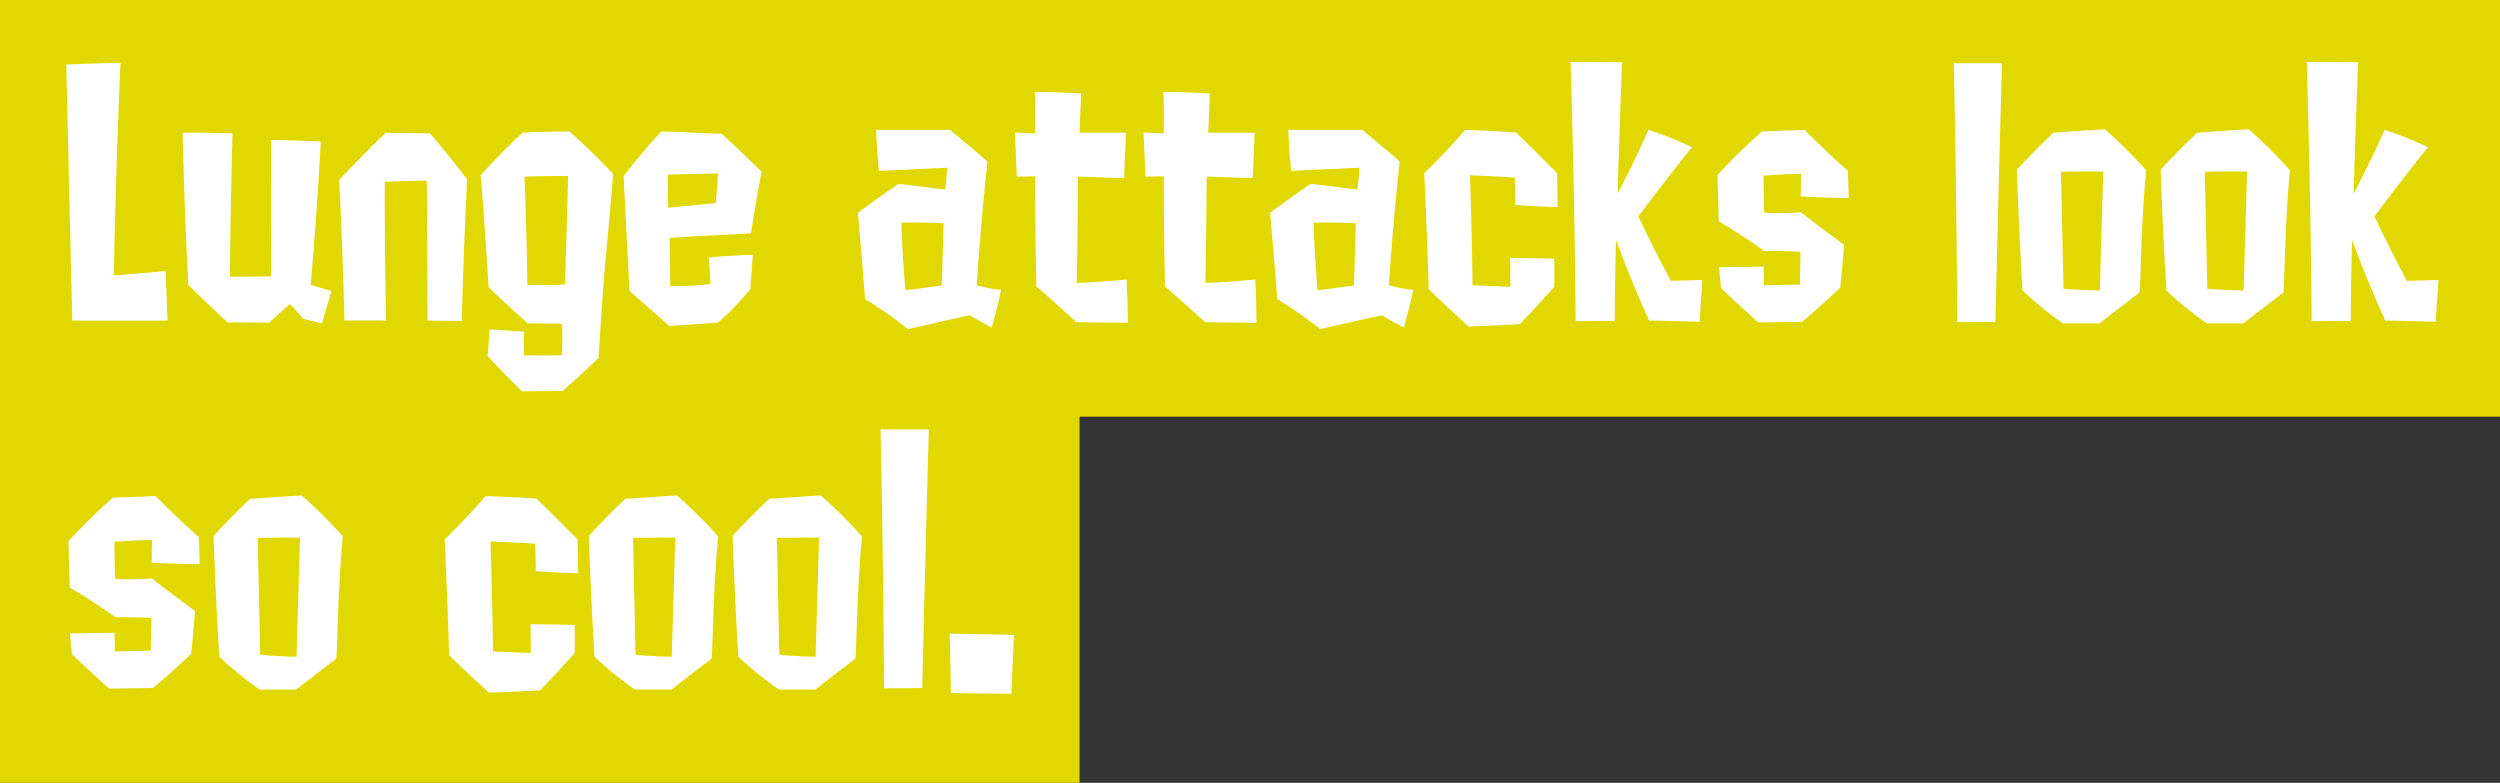 <svg xmlns="http://www.w3.org/2000/svg" width="396" height="124"><rect width="100%" height="100%" fill="#333333" stroke="none"/><path data-name="べた塗り 5648" d="M1918 2534h396v66h-225v58h-171v-124Z" transform="translate(-1918 -2534)" style="fill-rule:evenodd;fill:#e1d801"/><path data-name="Lunge attacks look so cool." d="M1936.04 2577.63s.15-13.16 1.05-33.66c0 0-4.19.05-8.59.25 0 0 .5 22.3.95 40.56h15.09l-.3-7.85s-4.15.4-8.2.7Zm27.88 4.55a17.259 17.259 0 0 1 2.05 2.3s1.25.35 3.04.75c0 0 .65-2.3 1.5-5.15 0 0-1.95-.5-3.29-1 0 0 1.04-11.76 1.59-22.66-3.94-.2-7.89-.25-7.89-.25.1 10.3 0 21.61 0 21.61-3.85.05-6.49.05-6.49.05.05-9.56.4-22.71.4-22.71-4.25-.15-7.9-.1-7.9-.1s.3 13.65.9 24.11c3.45 3.4 6.25 5.95 6.25 5.95 3.54-.05 6.54.05 6.54.05 1.7-1.6 3.3-2.95 3.3-2.95Zm21.78 2.6c2.9.05 5.44.05 5.44.05s.25-10.35.85-22.41c-2.84-3.8-5.89-7.3-5.89-7.3-1.9 0-7-.1-7-.1-4.04 3.9-7.39 7.5-7.39 7.5.5 8.25.85 22.26.85 22.26 4.55-.05 6.59 0 6.59 0-.25-11.45-.2-21.96-.2-21.96 2.9-.2 6.65-.2 6.65-.2.1 10.71.1 22.16.1 22.16Zm22.28-22.91c-.1 5.3-.5 17.21-.5 17.21-2.7.1-5.95.05-5.95.05-.1-8.56-.45-17.16-.45-17.16 3.75-.1 6.9-.1 6.9-.1Zm4.84 28.81c1-16.7 1.1-14.25 2.3-29.11a94.2 94.2 0 0 0-6.94-6.75c-4.05 0-7.4.2-7.4.2-3.44 3.15-6.64 6.75-6.64 6.75.75 8.9 1.25 17.71 1.25 17.71 2.8 2.75 6.24 5.75 6.24 5.75 2.75 0 5.4.05 5.4.05a48.309 48.309 0 0 1-.05 5c-3.2.05-6 0-6 0 0-1.6.05-3.75.05-3.75-2.04-.15-5.54-.35-5.54-.35-.05 2.35-.25 4.2-.25 4.2 2.65 2.9 5.44 5.6 5.44 5.6 2.7 0 6.4-.05 6.4-.05 2.85-2.4 5.74-5.25 5.74-5.25Zm11.04-23.76s-.1-2.6-.05-5.25c0 0 2.55-.1 7.9-.2 0 0-.1 2.35-.35 4.7Zm12.99 12.86s.15-1.75.4-5.4c0 0-3.6.05-6.99.4l.3 4.2a47.2 47.2 0 0 1-6.4.35c0-3.75-.1-7.66-.1-7.66s5.15-.3 12.89-.7c0 0 .85-5.45 1.7-9.75 0 0-3.35-3.3-6.29-6 0 0-3.95-.2-9.6-.4a91.853 91.853 0 0 0-5.99 7.1l.95 18.16 6.29 5.55s2.8-.15 7.75-.55a40.261 40.261 0 0 0 5.09-5.3Zm23.93-10.51c3.35-.1 6.69.1 6.69.1-.15 5.36-.3 9.86-.3 9.86-1.84.25-5.74.75-5.74.75-.5-5.4-.65-10.71-.65-10.71Zm10.79 14.66s1.35.8 3.5 1.95c0 0 .85-2.85 1.5-5.95a23.553 23.553 0 0 1-3.85-.75s.5-8.51 1.7-19.61c-2.7-2.35-5.95-5-5.95-5h-11.69c.15 3.9.45 6.5.45 6.5l10.79-.5s-.1 2.25-.3 3.45c-.05 0-3.99-.5-7.39-.9-3.75 2.55-6.45 4.6-6.45 4.6.7 7.71 1.15 13.66 1.15 13.66a64.01 64.01 0 0 1 6.8 4.75Zm25.08 1.2s0-3.4-.2-6.85c0 0-4.25.4-7.9.55 0 0 .15-7.46.2-16.86 2.85.1 7.3.25 7.3.25.2-4.4.3-7.2.3-7.2H2089s.1-2.45.25-6.2c0 0-3.34-.25-7.34-.25.1 2.3.05 4.5.05 6.55 0 0-1.4 0-3.2-.15l.3 7c1.7 0 2.9-.05 2.9-.05s0 9.05.2 17.46c3.2 2.75 6.34 5.65 6.34 5.65Zm20.38 0s0-3.4-.2-6.85c0 0-4.25.4-7.89.55 0 0 .15-7.46.2-16.86 2.84.1 7.29.25 7.29.25.2-4.4.3-7.2.3-7.2h-7.34s.1-2.45.24-6.2c0 0-3.34-.25-7.34-.25.1 2.3.05 4.5.05 6.55 0 0-1.4 0-3.2-.15l.3 7c1.7 0 2.9-.05 2.9-.05s0 9.05.2 17.46c3.2 2.75 6.35 5.65 6.35 5.65Zm9.04-15.86c3.35-.1 6.69.1 6.69.1-.15 5.36-.3 9.86-.3 9.86-1.84.25-5.74.75-5.74.75-.5-5.4-.65-10.71-.65-10.71Zm10.79 14.66s1.35.8 3.5 1.95c0 0 .85-2.85 1.5-5.95a23.553 23.553 0 0 1-3.85-.75s.5-8.51 1.7-19.61c-2.7-2.35-5.95-5-5.95-5h-11.69c.15 3.9.45 6.5.45 6.5l10.79-.5s-.1 2.25-.3 3.45c-.05 0-3.99-.5-7.39-.9-3.75 2.55-6.44 4.6-6.44 4.6.69 7.71 1.14 13.66 1.14 13.66a64.01 64.01 0 0 1 6.8 4.75Zm27.78-22.51s-3.35-3.4-6.5-6.45c0 0-3.8-.25-8.04-.4 0 0-3.1 3.6-6.5 6.85 0 0 .45 9.6.7 18.36 0 0 2.35 2.35 6.35 5.95 0 0 4.19-.15 8.09-.4 0 0 2.45-2.5 5.45-5.9 0 0 .05-2 0-4.45 0 0-3.65-.1-7-.1 0 0 .05 1.5.05 4.55 0 0-2.7-.1-5.99-.25 0 0-.1-9.01-.4-17.41 0 0 3.39.1 7.09.35l.1 4.35s2.85.2 6.7.35c0 0-.05-3.25-.1-5.4Zm22.58 23.56s.2-3 .44-6.65c0 0-2.54.1-4.99.15-2.55-4.65-5.15-10.21-5.15-10.21s5.05-6.75 8.5-10.95a57.473 57.473 0 0 0-6.9-2.75c-2.1 4.8-4.89 10.1-4.89 10.1s.25-8.85.7-20.8c0 0-3.95-.05-8.15-.05.7 22.9.8 41.06.8 41.06s2.6-.05 6.2-.05c0 0 0-5.5.2-12.81 0 0 2.39 6.51 5.24 12.76 0 0 3.85.05 8 .2Zm23.47-23.96c-2.79-2.35-6.84-6.45-6.84-6.45-3.4.15-6.75.25-6.75.25a95.558 95.558 0 0 0-7.04 6.9c.05 3.15.2 7.35.2 7.35s3.55 2.05 7.24 4.71c0 0 2.45-.05 5.7.1l-.1 5.2c-3.05.05-5.7.1-5.7.1 0-1.45-.05-2.95-.05-2.95l-7.04.1c.1 1.5.3 3.3.3 3.3 2.35 2.25 5.9 5.45 5.9 5.45 3.84-.05 6.94-.1 6.94-.1 2.65-2.2 6.04-5.4 6.04-5.4.4-3.75.6-6.81.6-6.81-3.54-2.6-6.84-5.15-6.84-5.15a34.66 34.66 0 0 1-5.8.05c-.1-2.3-.1-5.85-.1-5.85 3.5-.25 5.95-.3 5.95-.3-.05 1.95-.05 3.6-.05 3.6 3.25.2 7.59.25 7.59.25-.05-2.6-.15-4.35-.15-4.35Zm23.38 23.96c.5-21.36 1.05-40.96 1.05-40.96h-7.64c.45 20.1.55 41.01.55 41.01s2.59 0 6.04-.05Zm10.39-23.76c2.7-.1 6.7-.05 6.7-.05-.3 10.2-.55 18.86-.55 18.86-2.75-.05-5.75-.3-5.75-.3-.2-9.46-.4-18.51-.4-18.51Zm12.39 19.16c.25.25.2-9.96 1.1-19.41a73.661 73.661 0 0 0-6.54-6.5c-4.65.3-8.15.55-8.15.55-2.85 2.65-5.79 5.85-5.79 5.85.35 10.4.9 19.16.9 19.16a60.854 60.854 0 0 0 6.39 5.2h5.8c3.14-2.45 6.29-4.85 6.29-4.85Zm10.39-19.16c2.7-.1 6.7-.05 6.7-.05-.3 10.2-.55 18.86-.55 18.86-2.75-.05-5.75-.3-5.75-.3-.2-9.46-.4-18.51-.4-18.51Zm12.39 19.16c.25.25.2-9.96 1.1-19.41a73.661 73.661 0 0 0-6.54-6.5c-4.65.3-8.15.55-8.15.55-2.85 2.65-5.79 5.85-5.79 5.85.35 10.4.9 19.16.9 19.16a60.854 60.854 0 0 0 6.39 5.2h5.8c3.14-2.45 6.29-4.85 6.29-4.85Zm24.18 4.6s.2-3 .45-6.65c0 0-2.55.1-5 .15-2.55-4.65-5.14-10.21-5.14-10.21s5.04-6.75 8.49-10.95a57.7 57.7 0 0 0-6.89-2.75c-2.1 4.8-4.9 10.1-4.9 10.1s.25-8.85.7-20.8c0 0-3.95-.05-8.14-.05.69 22.9.79 41.06.79 41.06s2.6-.05 6.2-.05c0 0 0-5.5.2-12.81 0 0 2.4 6.51 5.25 12.76 0 0 3.84.05 7.99.2Zm-354.33 34.04c-2.8-2.35-6.84-6.45-6.84-6.45-3.4.15-6.75.25-6.75.25a95.558 95.558 0 0 0-7.04 6.9c.05 3.15.2 7.35.2 7.35s3.55 2.05 7.24 4.71c0 0 2.45-.05 5.7.1l-.1 5.2c-3.05.05-5.7.1-5.7.1 0-1.45-.05-2.95-.05-2.95l-7.04.1c.1 1.5.3 3.3.3 3.3 2.35 2.25 5.89 5.45 5.89 5.45 3.85-.05 6.95-.1 6.95-.1 2.65-2.2 6.04-5.4 6.04-5.4.4-3.75.6-6.81.6-6.81-3.54-2.6-6.84-5.15-6.84-5.15a34.66 34.66 0 0 1-5.8.05c-.1-2.3-.1-5.85-.1-5.85 3.5-.25 5.95-.3 5.95-.3-.05 1.95-.05 3.6-.05 3.6 3.25.2 7.59.25 7.59.25-.05-2.6-.15-4.35-.15-4.35Zm9.34.2c2.7-.1 6.7-.05 6.7-.05-.3 10.2-.55 18.86-.55 18.86-2.75-.05-5.75-.3-5.75-.3-.2-9.46-.4-18.51-.4-18.51Zm12.39 19.16c.25.25.2-9.96 1.1-19.41a73.661 73.661 0 0 0-6.54-6.5c-4.65.3-8.15.55-8.15.55-2.84 2.65-5.79 5.85-5.79 5.85.35 10.4.9 19.16.9 19.16a60.854 60.854 0 0 0 6.39 5.2h5.8c3.14-2.45 6.29-4.85 6.29-4.85Zm38.27-18.96s-3.35-3.4-6.5-6.45c0 0-3.79-.25-8.04-.4 0 0-3.1 3.6-6.5 6.85 0 0 .45 9.6.7 18.36 0 0 2.35 2.35 6.35 5.95 0 0 4.2-.15 8.09-.4 0 0 2.45-2.5 5.45-5.9 0 0 .05-2 0-4.45 0 0-3.65-.1-7-.1 0 0 .05 1.5.05 4.55 0 0-2.69-.1-5.99-.25 0 0-.1-9.01-.4-17.41 0 0 3.4.1 7.09.35l.1 4.35s2.85.2 6.7.35c0 0-.05-3.25-.1-5.4Zm8.79-.2c2.7-.1 6.69-.05 6.69-.05-.3 10.2-.55 18.86-.55 18.86-2.75-.05-5.74-.3-5.74-.3-.2-9.46-.4-18.51-.4-18.51Zm12.39 19.16c.25.25.2-9.96 1.1-19.41a73.03 73.03 0 0 0-6.55-6.5c-4.64.3-8.14.55-8.14.55-2.85 2.65-5.8 5.85-5.8 5.85.35 10.4.9 19.16.9 19.16a61.531 61.531 0 0 0 6.4 5.2h5.79c3.15-2.45 6.3-4.85 6.3-4.85Zm10.39-19.16c2.69-.1 6.69-.05 6.69-.05-.3 10.2-.55 18.86-.55 18.86-2.75-.05-5.74-.3-5.74-.3-.2-9.46-.4-18.51-.4-18.51Zm12.39 19.16c.25.25.2-9.96 1.1-19.41a73.03 73.03 0 0 0-6.55-6.5c-4.64.3-8.14.55-8.14.55-2.85 2.65-5.8 5.85-5.8 5.85.35 10.4.9 19.16.9 19.16a61.531 61.531 0 0 0 6.4 5.2h5.79c3.15-2.45 6.3-4.85 6.3-4.85Zm10.64 4.6c.5-21.36 1.05-40.96 1.05-40.96h-7.65c.45 20.1.55 41.01.55 41.01s2.6 0 6.05-.05Zm14.53-8.4s-5.24-.15-10.19-.2c0 0 .15 4.9.2 9.4 0 0 5.25.1 9.59.1 0 0 .2-4.85.4-9.3Z" transform="translate(-1918 -2534)" style="fill:#fff;fill-rule:evenodd"/></svg>